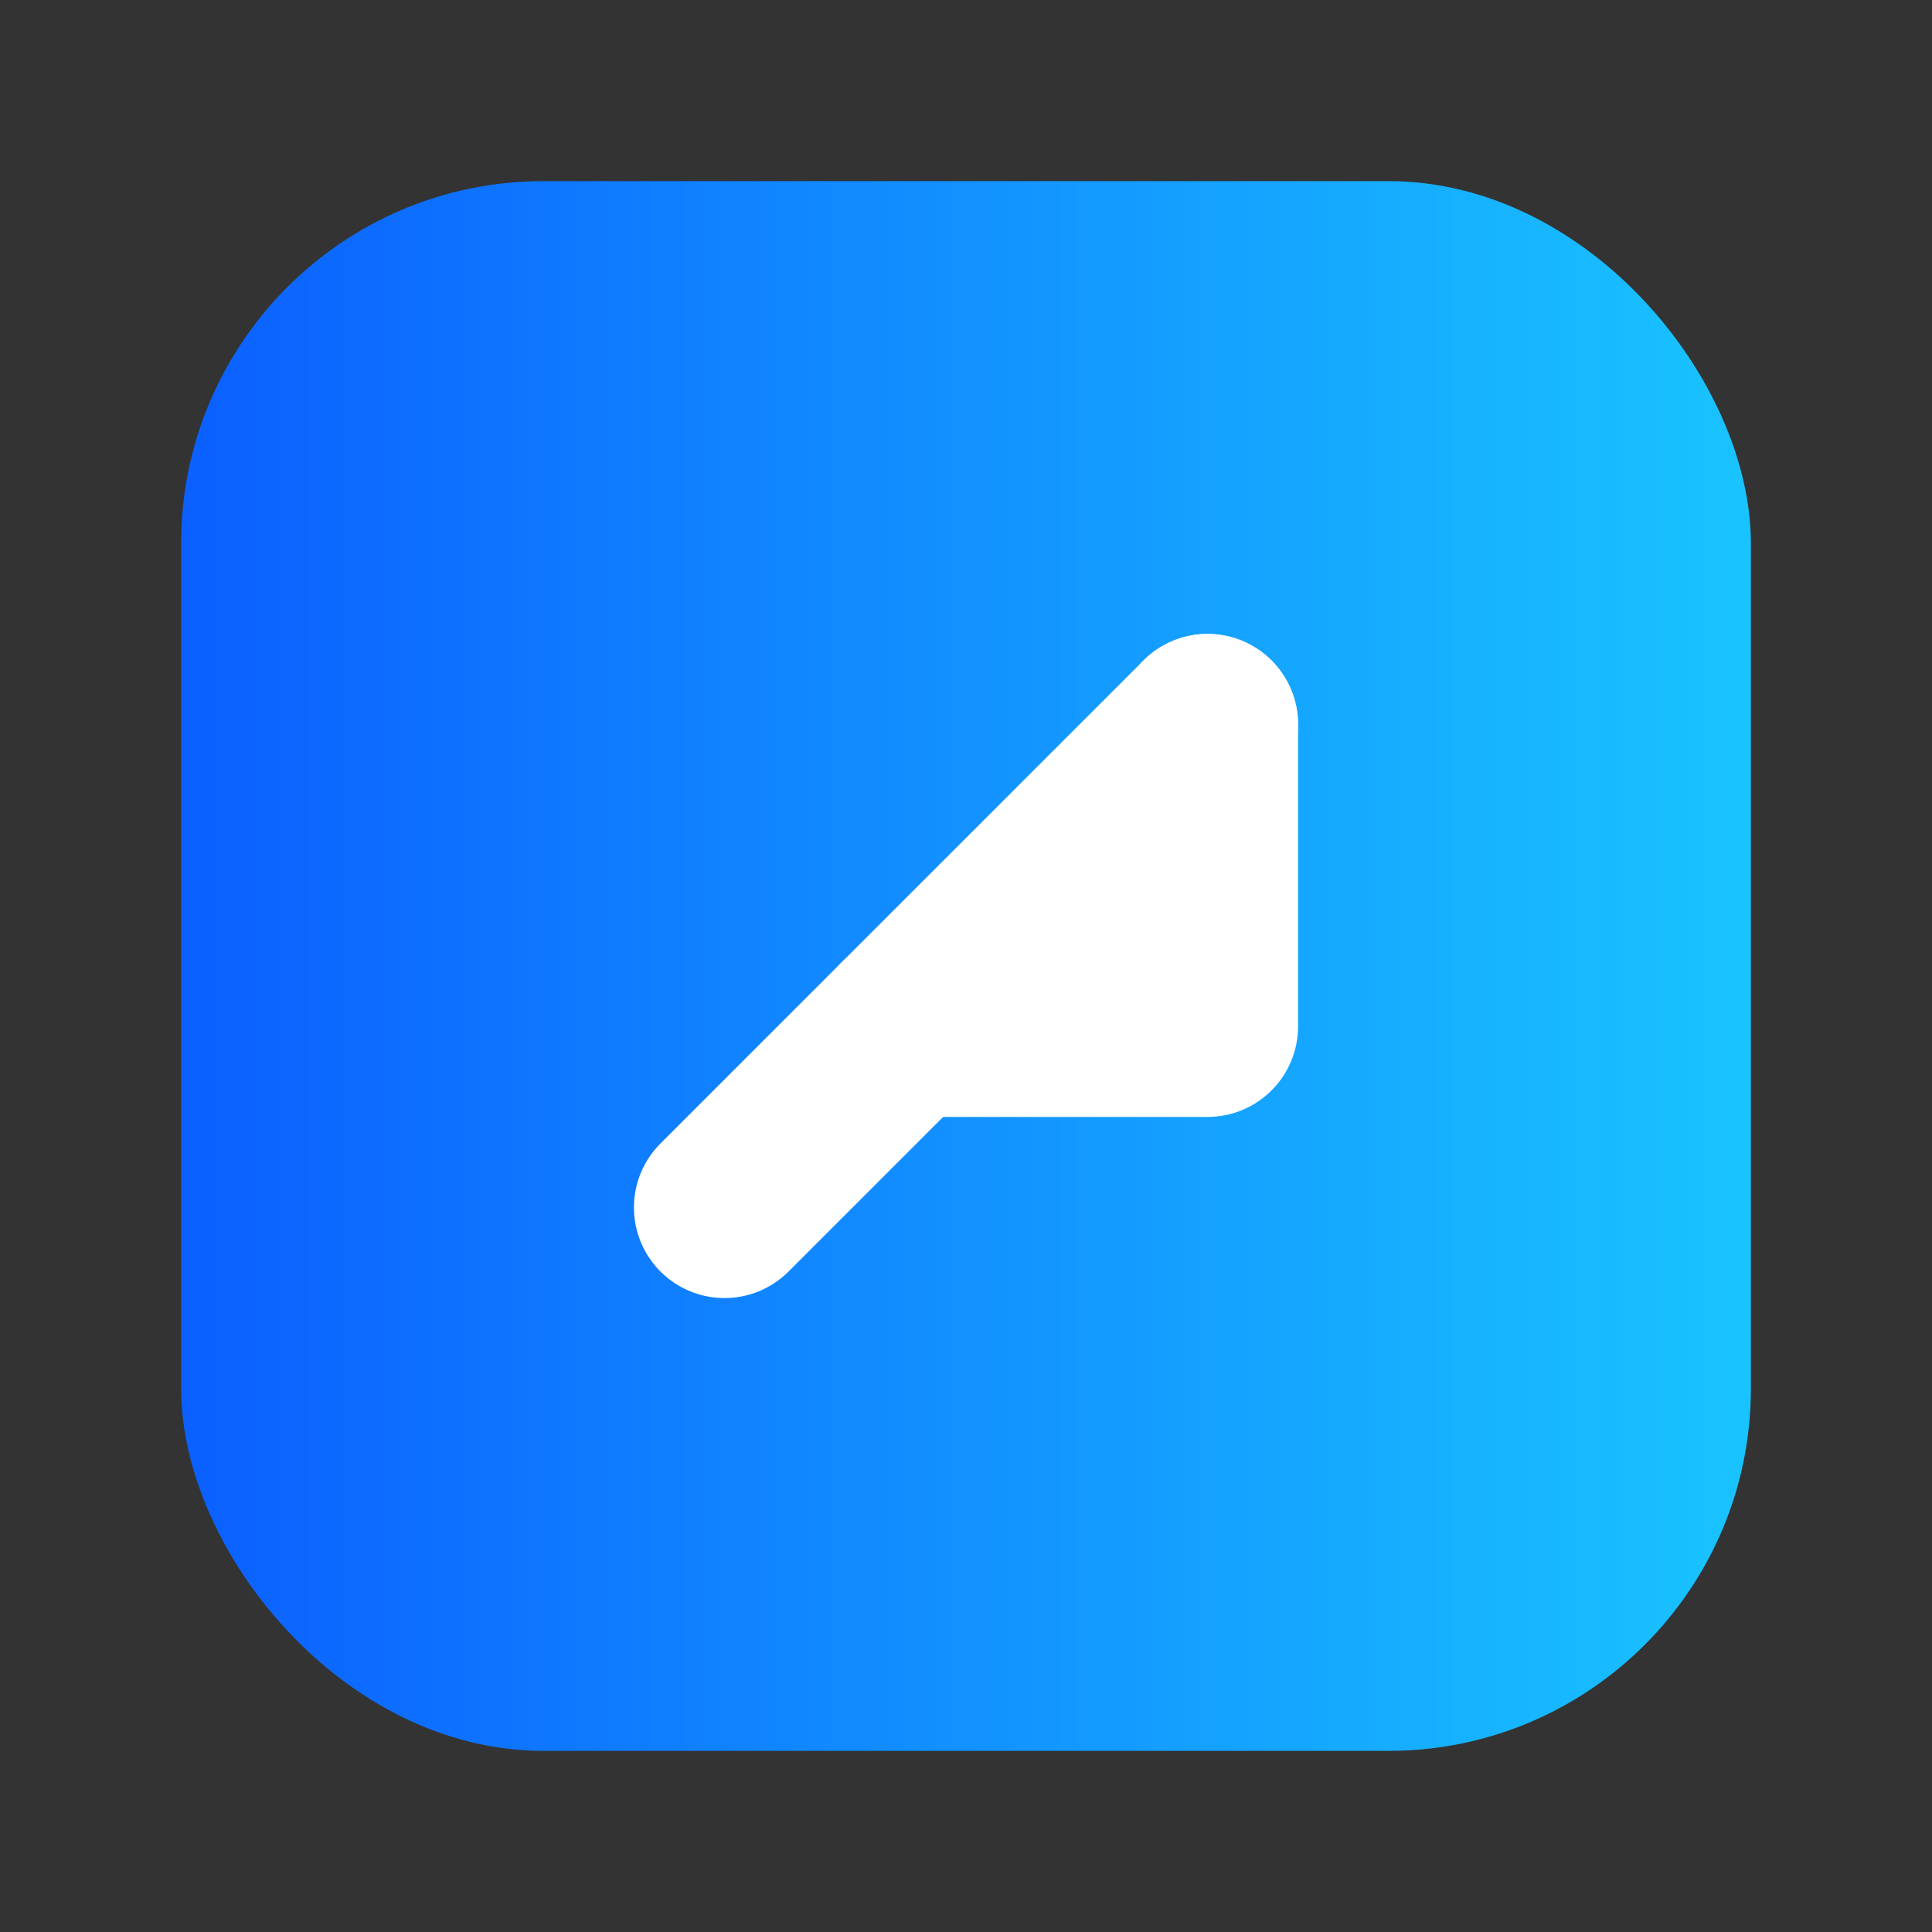 <svg xmlns="http://www.w3.org/2000/svg" viewBox="0 0 64 64">
  <rect x="0" y="0" width="64" height="64" fill="#333333" stroke="none"/>
  <defs><linearGradient id="g" x1="0" x2="1"><stop offset="0" stop-color="#0b5fff"/><stop offset="1" stop-color="#19c4ff"/></linearGradient></defs>
  <rect x="6" y="6" width="52" height="52" rx="12" fill="url(#g)"/>
  <path d="M24 40 L32 32 L40 24" stroke="#fff" stroke-width="6" fill="none" stroke-linecap="round" stroke-linejoin="round"/>
  <path d="M40 24 L40 34 L30 34" stroke="#fff" stroke-width="6" fill="none" stroke-linecap="round" stroke-linejoin="round"/>
</svg>